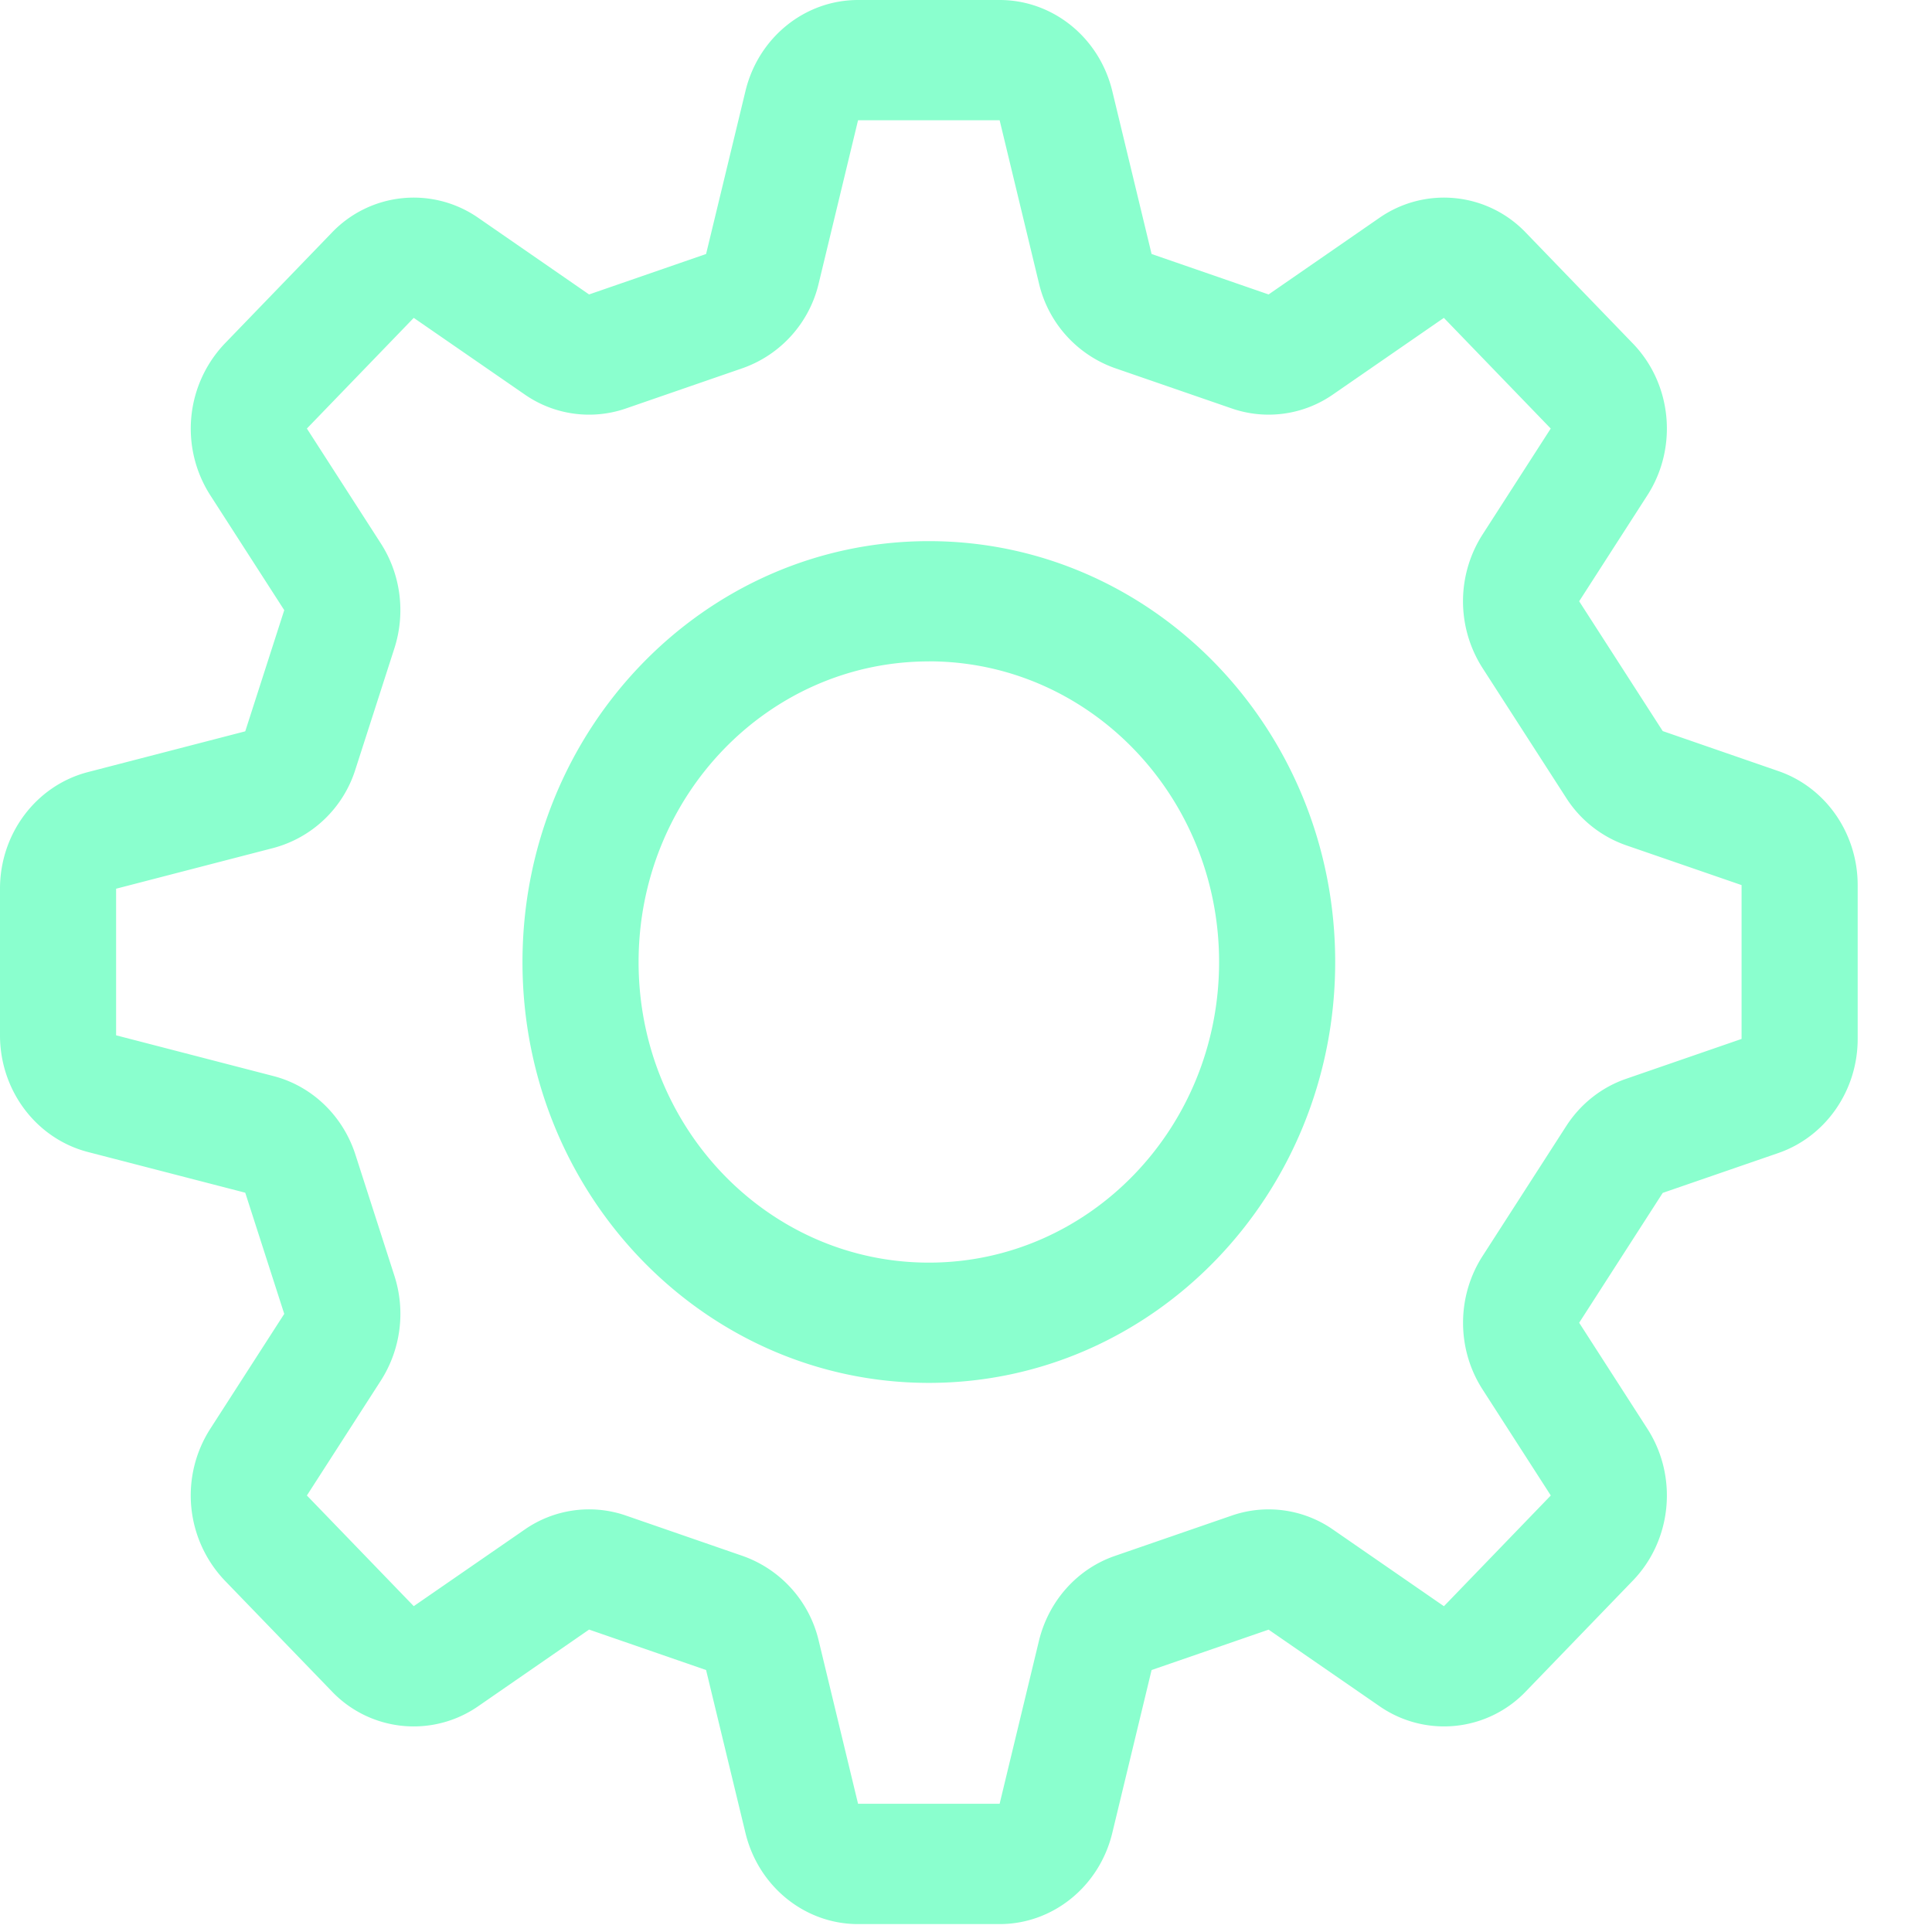 <svg xmlns="http://www.w3.org/2000/svg" width="32" height="32" fill="none" viewBox="0 0 32 32"><path fill="#8AFFCE" fill-rule="evenodd" d="M12.347 1.509C12.56.622 13.33 0 14.212 0h2.345c.882 0 1.652.622 1.866 1.509l.651 2.698 1.938.67 1.837-1.27a1.874 1.874 0 0 1 2.427.25l1.77 1.833c.648.671.748 1.723.24 2.513l-1.13 1.756 1.384 2.15 1.914.662c.786.27 1.315 1.032 1.315 1.89v2.547c0 .857-.53 1.619-1.315 1.89l-1.914.66-1.384 2.151 1.13 1.756c.508.79.408 1.842-.24 2.514l-1.77 1.833a1.874 1.874 0 0 1-2.427.248l-1.837-1.268-1.938.669-.651 2.698c-.214.887-.984 1.51-1.866 1.51h-2.345c-.882 0-1.651-.623-1.865-1.51l-.652-2.698-1.938-.67-1.837 1.27a1.874 1.874 0 0 1-2.427-.25l-1.77-1.832a2.045 2.045 0 0 1-.24-2.514l1.225-1.903-.646-2.007-2.605-.674C.6 18.859 0 18.062 0 17.148V14.72c0-.914.6-1.71 1.457-1.932l2.605-.675.646-2.007-1.225-1.903a2.045 2.045 0 0 1 .24-2.513l1.77-1.833a1.874 1.874 0 0 1 2.427-.25l1.837 1.27 1.938-.67.652-2.698Zm4.21.483h-2.345l-.651 2.699a1.966 1.966 0 0 1-1.258 1.406l-1.937.669a1.867 1.867 0 0 1-1.675-.232L6.853 5.265l-1.77 1.833 1.225 1.903c.33.512.412 1.152.225 1.735l-.646 2.007a1.951 1.951 0 0 1-1.358 1.302l-2.606.675v2.428l2.606.675c.638.165 1.15.656 1.358 1.302l.646 2.007a2.052 2.052 0 0 1-.225 1.735L5.083 24.77l1.77 1.833 1.838-1.269a1.867 1.867 0 0 1 1.675-.232l1.937.67a1.966 1.966 0 0 1 1.258 1.406l.651 2.698h2.345l.651-2.698c.16-.661.634-1.192 1.258-1.407l1.938-.669a1.867 1.867 0 0 1 1.674.232l1.838 1.27 1.77-1.834-1.13-1.756c-.431-.669-.431-1.54 0-2.21l1.384-2.15c.237-.369.586-.645.992-.785l1.914-.661V14.66L26.932 14a1.933 1.933 0 0 1-.992-.786l-1.385-2.15a2.051 2.051 0 0 1 0-2.21l1.13-1.756-1.77-1.833-1.837 1.269a1.867 1.867 0 0 1-1.674.232l-1.938-.669a1.966 1.966 0 0 1-1.258-1.406l-.651-2.7Zm-1.172 8.963c-2.656 0-4.808 2.229-4.808 4.98 0 2.75 2.152 4.978 4.808 4.978 2.655 0 4.807-2.229 4.807-4.979s-2.152-4.98-4.807-4.98Zm-6.731 4.98c0-3.851 3.013-6.972 6.73-6.972 3.718 0 6.731 3.121 6.731 6.971s-3.013 6.971-6.73 6.971c-3.718 0-6.731-3.12-6.731-6.97Z" clip-rule="evenodd"/></svg>